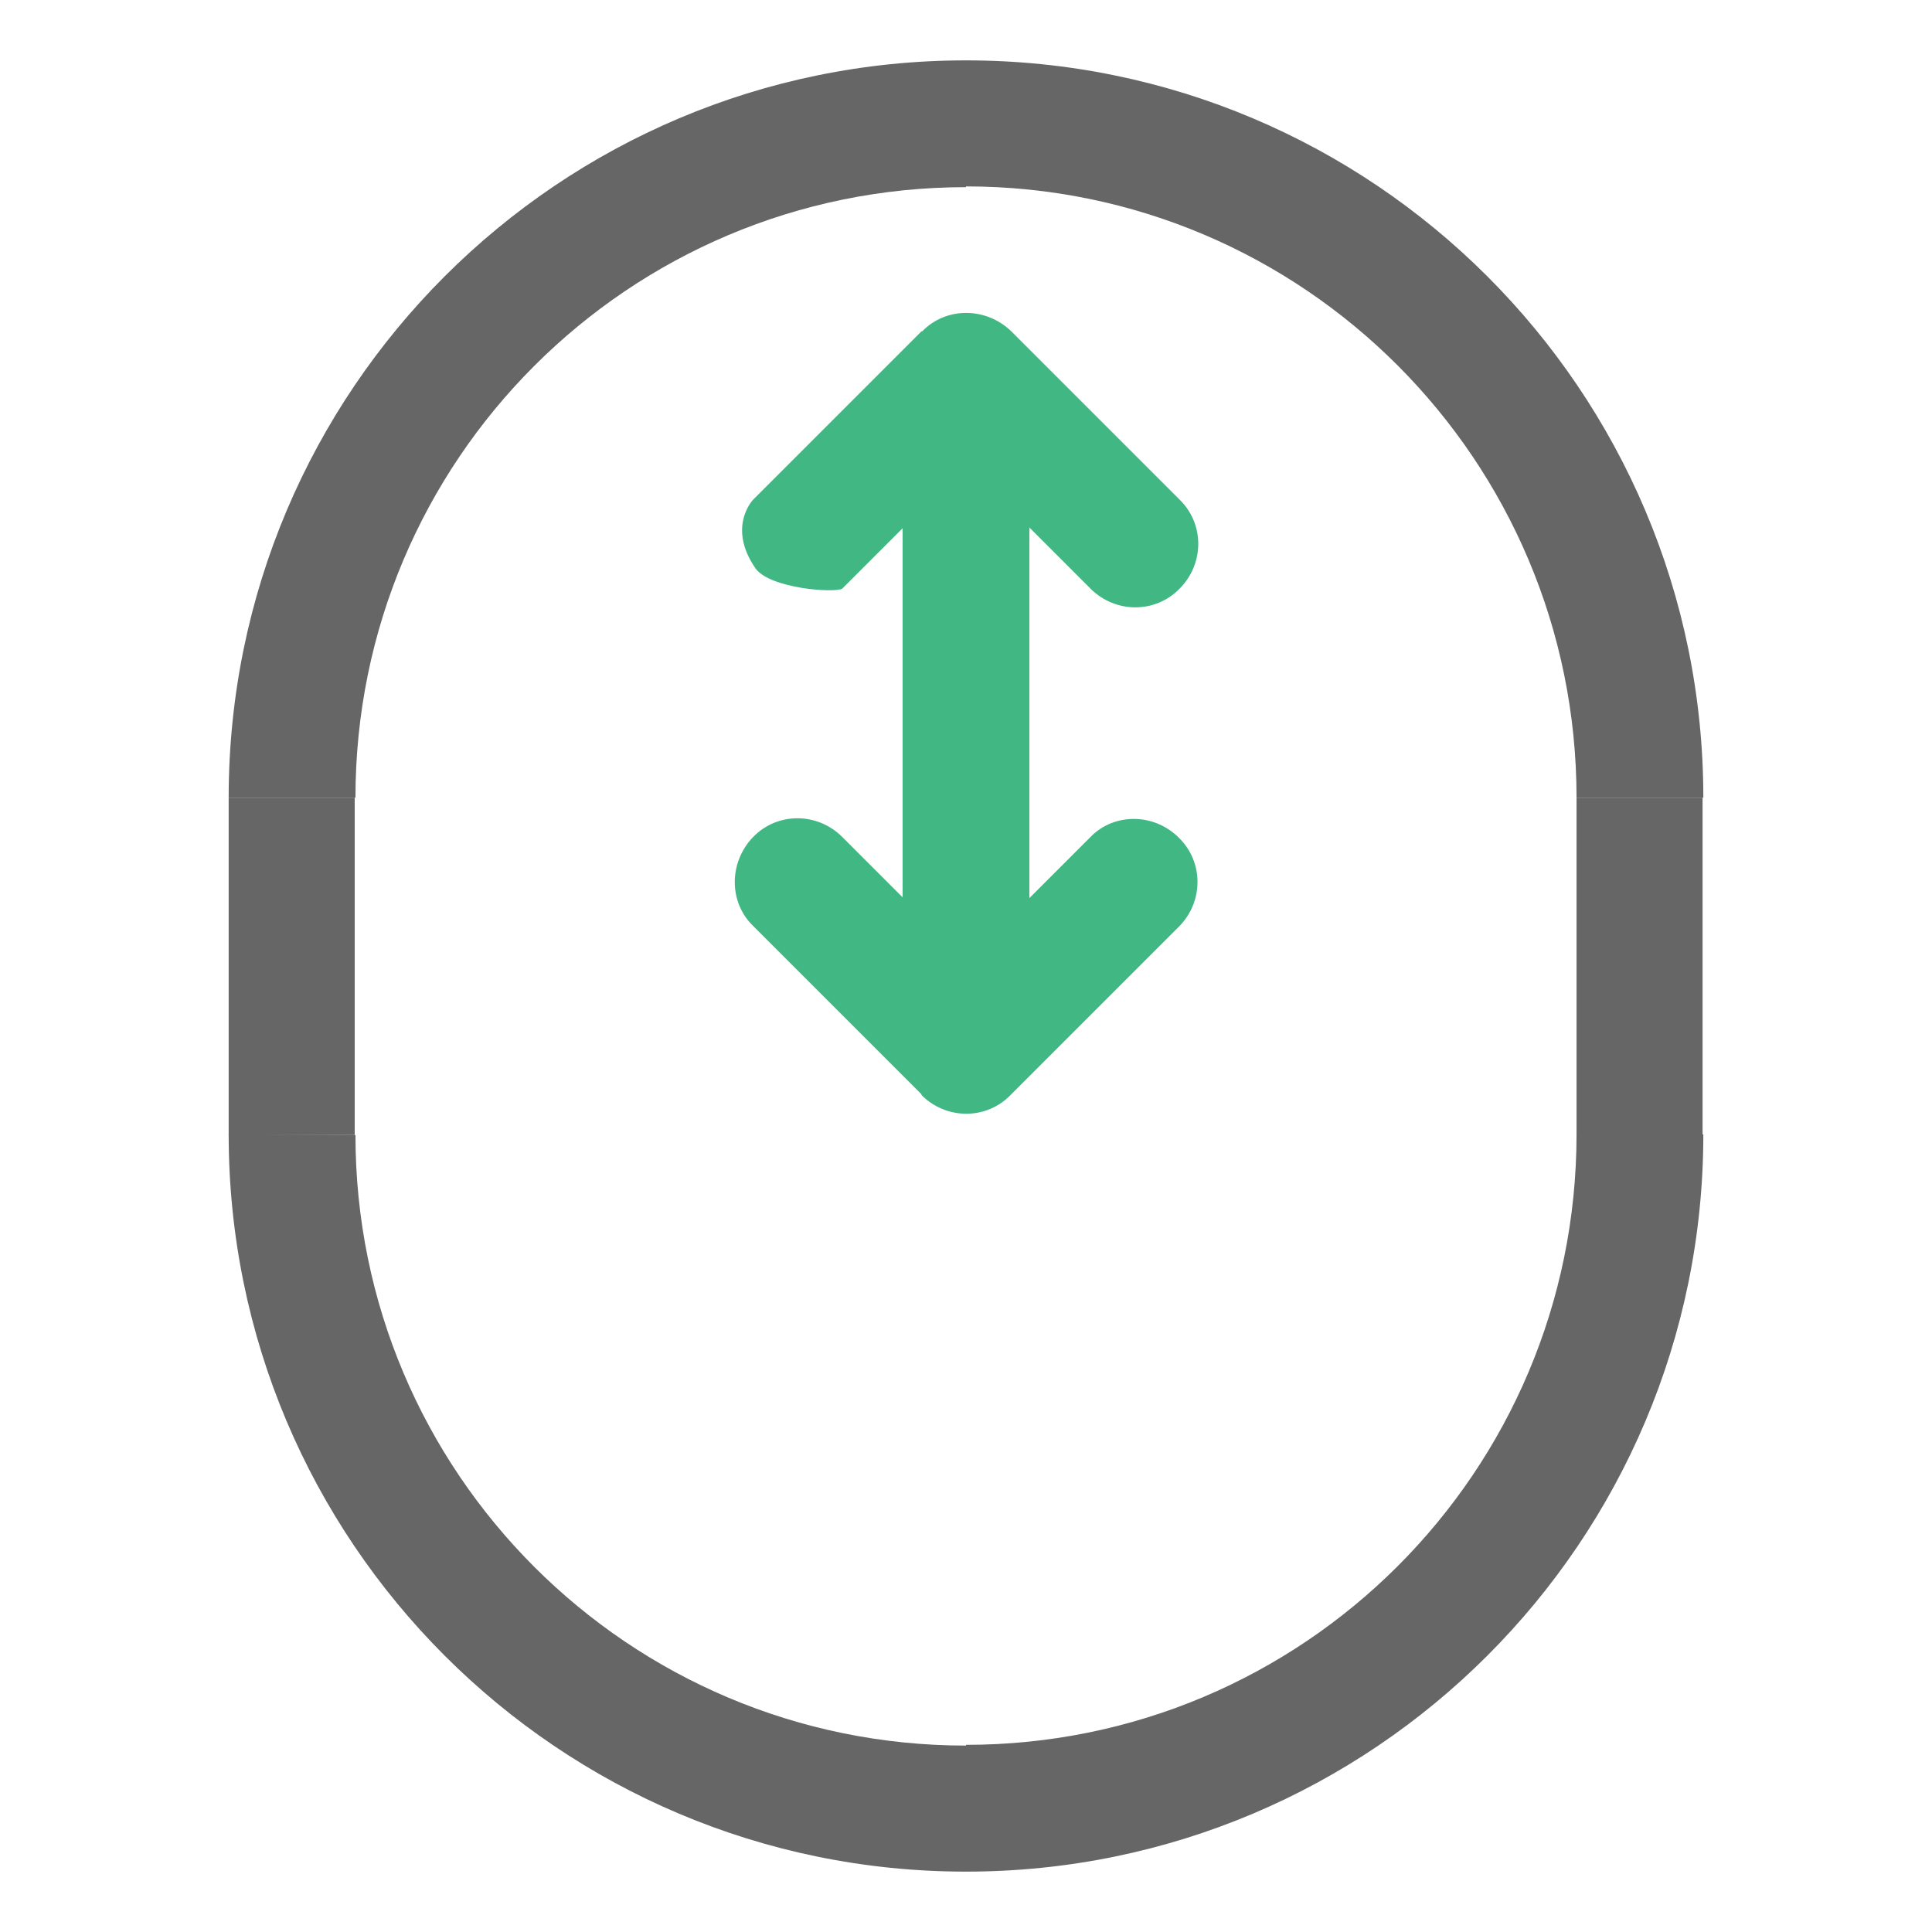 <svg xmlns="http://www.w3.org/2000/svg" viewBox="0 0 256 256">
	<g fill="#666666">
		<rect x="30.3" y="105.7" class="st0" width="16.7" height="44.7" />
		<rect x="208.9" y="105.7" class="st0" width="16.7" height="44.7" />
		<path class="st0" d="M208.9,150.3h16.8c0,54-43.8,97.7-97.7,97.7v-16.8C172.7,231.2,208.9,195,208.9,150.3z" />
		<path class="st0" d="M225.7,105.7h-16.8c0-44.7-36.2-81-80.9-81V8C181.9,8,225.7,51.7,225.7,105.7z" />
		<path class="st0" d="M30.3,150.3C30.3,204.2,74,248,128,248v-16.7c-44.7,0-80.9-36.2-80.9-80.9L30.3,150.3L30.3,150.3z M47.1,105.7
		c0-44.7,36.2-80.9,80.9-80.9V8c-53.9,0-97.7,43.7-97.7,97.7H47.1L47.1,105.7z" />
		<path class="st0" d="M128,139.2L128,139.2L128,139.2z" />
		<polygon class="st0" points="128.1,49.9 128,49.9 128,49.8 	" />
		<path class="st0" d="M128,49.9L128,49.9L128,49.9L128,49.9z" />
		<polygon class="st0" points="128.1,49.9 128,49.9 128,49.8 	" />
	</g>
	<path fill="#41b883" d="M156.2,111c3.3,3.2,3.3,8.5,0,11.8l-22.3,22.3c-3.2,3.3-8.5,3.3-11.8,0V145l-22.3-22.3c-3.3-3.2-3.2-8.5,0-11.8
	c3.2-3.3,8.5-3.3,11.8,0l8,8V70l-8,8c-1,0.6-9.6,0-11.5-2.7c-3.8-5.5-0.3-9.1-0.3-9.1l22.3-22.3h0.1c3.2-3.3,8.5-3.2,11.8,0
	l22.3,22.3c3.3,3.2,3.3,8.5,0,11.8c-3.2,3.3-8.5,3.3-11.8,0l-8.1-8.1V119l8.1-8.1C147.6,107.7,152.9,107.7,156.2,111z" />
</svg>